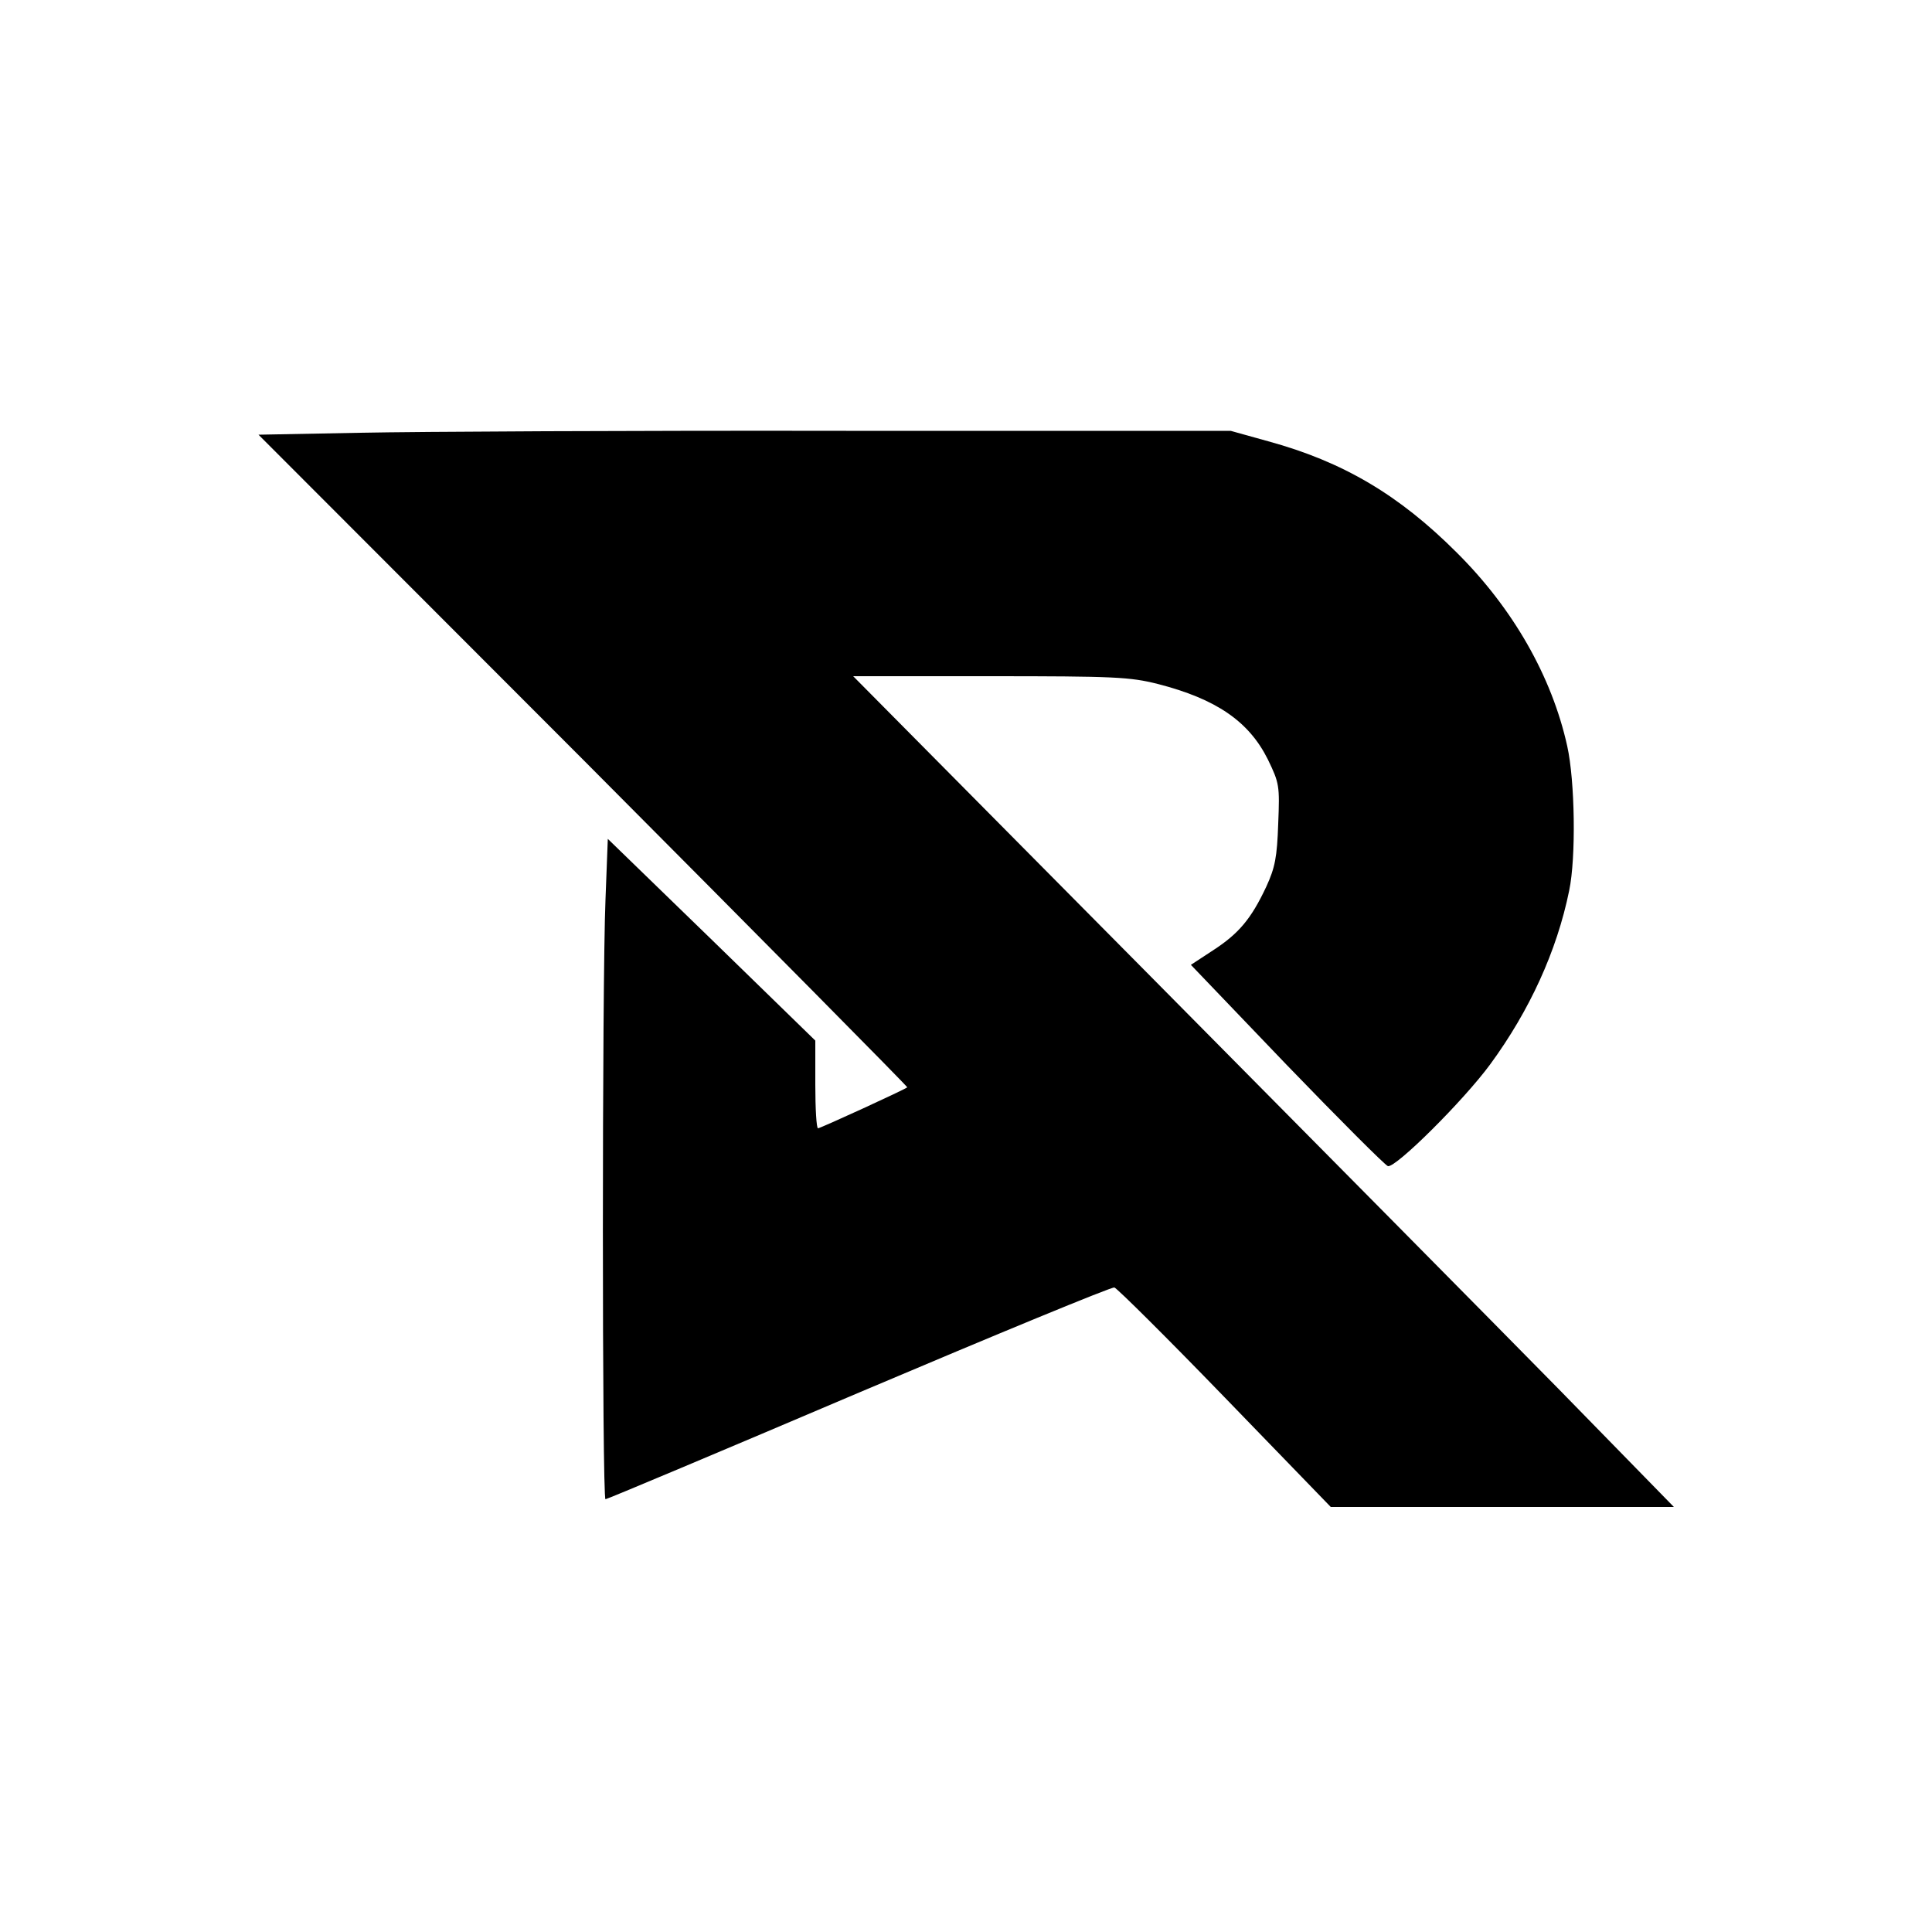 <?xml version="1.0" standalone="no"?>
<!DOCTYPE svg PUBLIC "-//W3C//DTD SVG 20010904//EN"
 "http://www.w3.org/TR/2001/REC-SVG-20010904/DTD/svg10.dtd">
<svg version="1.0" xmlns="http://www.w3.org/2000/svg"
 width="500pt" height="500pt" viewBox="0 0 500 500"
 preserveAspectRatio="xMidYMid meet">
<g transform="translate(0,500) scale(0.1,-0.1)"
fill="#000000" stroke="none">
<path d="M932 3880 l-263 -5 842 -843 c462 -464 839 -845 837 -846 -9 -7 -225
-106 -231 -106 -4 0 -7 51 -7 113 l0 114 -268 261 -269 261 -6 -157 c-9 -214
-9 -1552 0 -1552 4 0 299 124 656 276 356 151 654 274 661 272 7 -2 136 -130
286 -285 l274 -283 444 0 444 0 -298 305 c-165 168 -643 651 -1063 1075 l-763
770 354 0 c323 0 362 -2 434 -20 152 -39 236 -97 285 -195 30 -62 31 -68 27
-167 -3 -86 -8 -113 -31 -163 -39 -83 -71 -121 -137 -164 l-58 -38 248 -259
c137 -142 255 -260 262 -262 21 -4 196 170 265 264 101 138 172 292 204 449
18 86 15 284 -5 374 -40 181 -141 357 -286 501 -149 149 -294 235 -488 288
l-97 27 -995 0 c-547 1 -1113 -2 -1258 -5z"/>
</g>
</svg>
